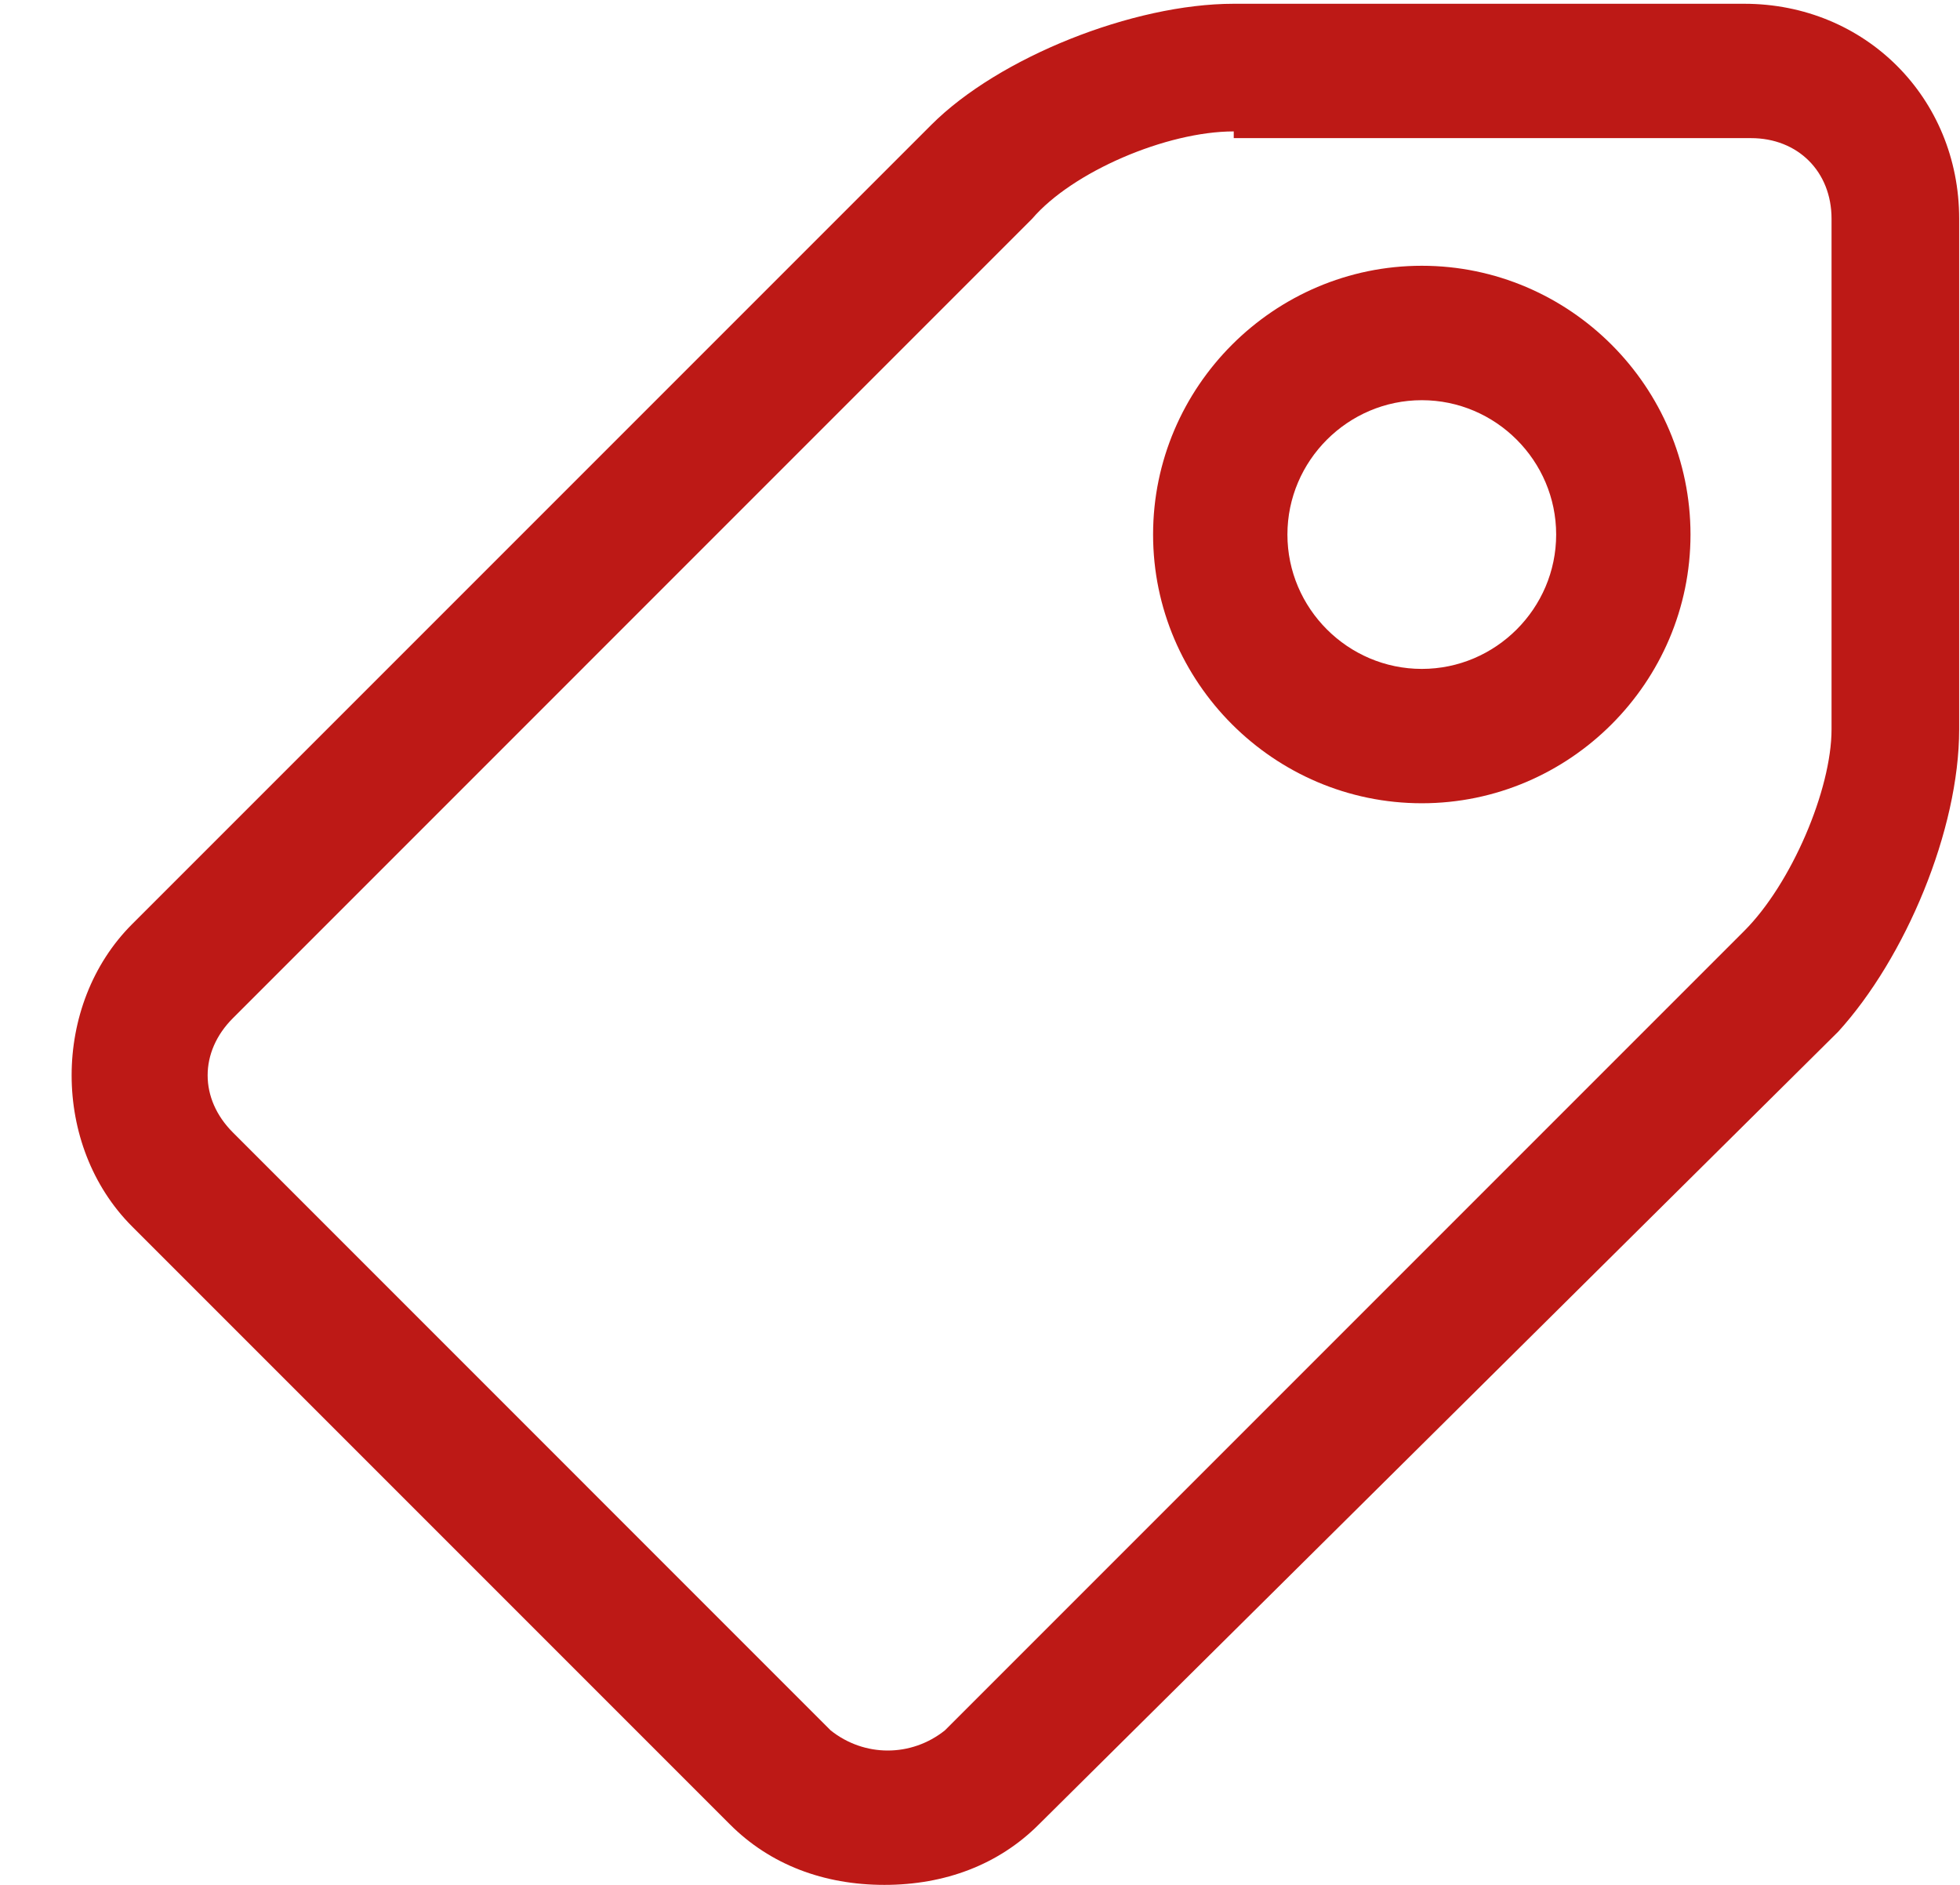 <svg width="26" height="25" viewBox="0 0 26 25" fill="none" xmlns="http://www.w3.org/2000/svg">
<path d="M11.732 25C10.93 25 10.217 24.733 9.683 24.198L1.752 16.267C0.683 15.198 0.683 13.327 1.752 12.258L12.356 1.654C13.247 0.763 15.029 0.05 16.366 0.05H23.138C24.742 0.05 25.989 1.297 25.989 2.901V9.673C25.989 11.01 25.276 12.703 24.385 13.683L13.781 24.198C13.247 24.733 12.534 25 11.732 25ZM16.366 1.743C15.475 1.743 14.227 2.277 13.692 2.901L3.089 13.505C2.643 13.951 2.643 14.574 3.089 15.02L11.019 22.951C11.465 23.307 12.088 23.307 12.534 22.951L23.138 12.347C23.762 11.723 24.296 10.475 24.296 9.673V2.901C24.296 2.277 23.851 1.832 23.227 1.832H16.366V1.743Z" fill="#BD1916"/>
<path d="M18.861 10.654C16.9 10.654 15.296 9.05 15.296 7.09C15.296 5.129 16.9 3.525 18.861 3.525C20.821 3.525 22.425 5.129 22.425 7.09C22.425 9.05 20.821 10.654 18.861 10.654ZM18.861 5.308C17.881 5.308 17.078 6.11 17.078 7.09C17.078 8.07 17.881 8.872 18.861 8.872C19.841 8.872 20.643 8.07 20.643 7.09C20.643 6.11 19.841 5.308 18.861 5.308Z" fill="#BD1916"/>
</svg>
